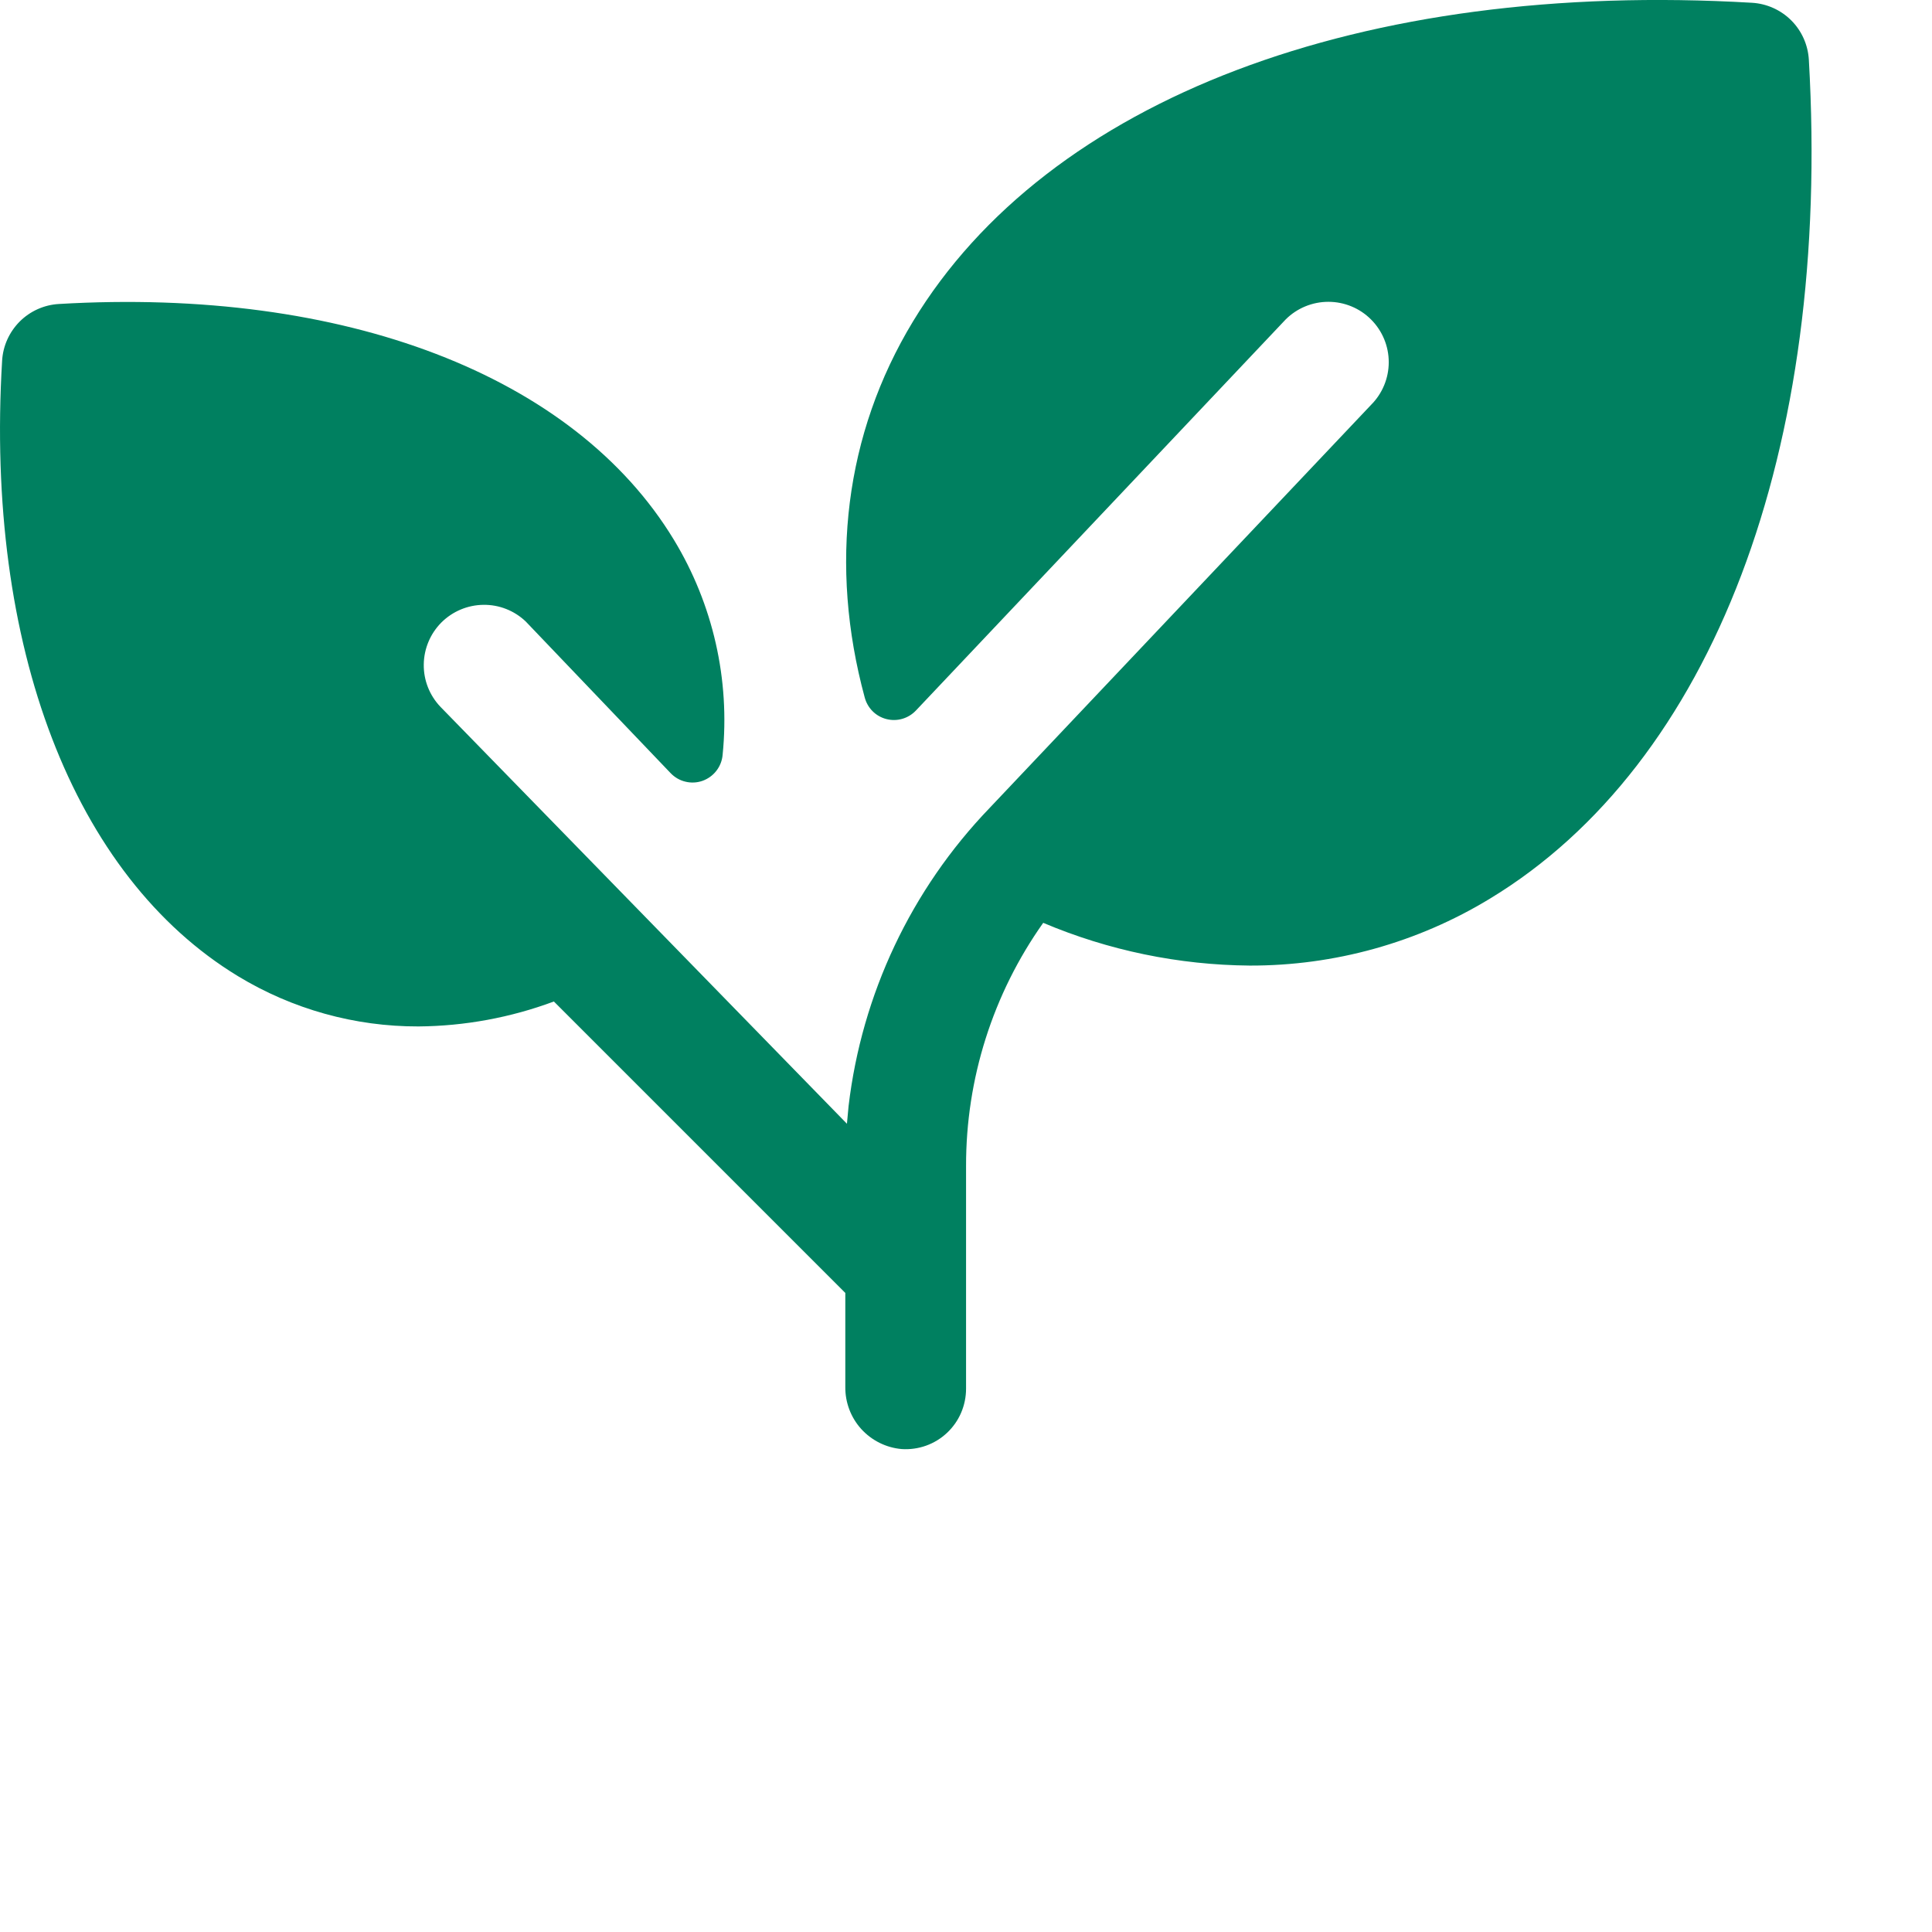 <svg width="32" height="32" viewBox="0 0 32 32" fill="none" xmlns="http://www.w3.org/2000/svg">
<g clip-path="url(#clip0_1534_3237)">
<path d="M24.677 14.885C23.478 15.614 22.102 15.997 20.698 15.993C19.523 15.983 18.361 15.743 17.279 15.285C16.444 16.463 15.998 17.872 16.001 19.315V23.001C16.001 23.138 15.973 23.274 15.919 23.4C15.865 23.526 15.785 23.639 15.685 23.733C15.585 23.827 15.467 23.899 15.338 23.945C15.209 23.991 15.072 24.01 14.935 24.001C14.678 23.979 14.439 23.86 14.265 23.669C14.092 23.478 13.998 23.228 14.001 22.97V21.415L9.174 16.588C8.456 16.855 7.697 16.995 6.931 17.001C5.877 17.004 4.842 16.715 3.941 16.168C1.217 14.513 -0.249 10.704 0.035 5.975C0.049 5.73 0.153 5.5 0.326 5.326C0.499 5.153 0.73 5.049 0.975 5.035C5.704 4.756 9.512 6.218 11.162 8.941C11.81 10.009 12.094 11.259 11.969 12.501C11.961 12.598 11.925 12.69 11.866 12.766C11.807 12.843 11.727 12.9 11.636 12.933C11.545 12.965 11.447 12.97 11.353 12.947C11.259 12.925 11.174 12.875 11.107 12.805L8.707 10.293C8.518 10.113 8.266 10.014 8.006 10.018C7.745 10.021 7.496 10.126 7.311 10.31C7.127 10.495 7.022 10.744 7.019 11.005C7.015 11.265 7.114 11.517 7.294 11.706L14.028 18.613C14.036 18.515 14.045 18.418 14.055 18.321C14.274 16.467 15.092 14.735 16.385 13.389L22.709 6.706C22.896 6.519 23.002 6.265 23.002 5.999C23.002 5.734 22.897 5.48 22.709 5.292C22.522 5.104 22.267 4.999 22.002 4.999C21.737 4.999 21.482 5.104 21.295 5.291L15.17 11.769C15.108 11.834 15.031 11.881 14.945 11.906C14.859 11.931 14.768 11.932 14.682 11.91C14.595 11.888 14.516 11.843 14.453 11.78C14.39 11.717 14.345 11.638 14.322 11.551C13.73 9.366 13.991 7.191 15.122 5.324C17.355 1.639 22.55 -0.334 29.02 0.046C29.264 0.061 29.495 0.164 29.669 0.338C29.842 0.511 29.945 0.742 29.96 0.986C30.335 7.458 28.362 12.653 24.677 14.885Z" fill="#008060"/>
</g>
<defs>
<clipPath id="clip0_1534_3237">
<rect width="32" height="32" fill="white"/>
</clipPath>
</defs>
</svg>
